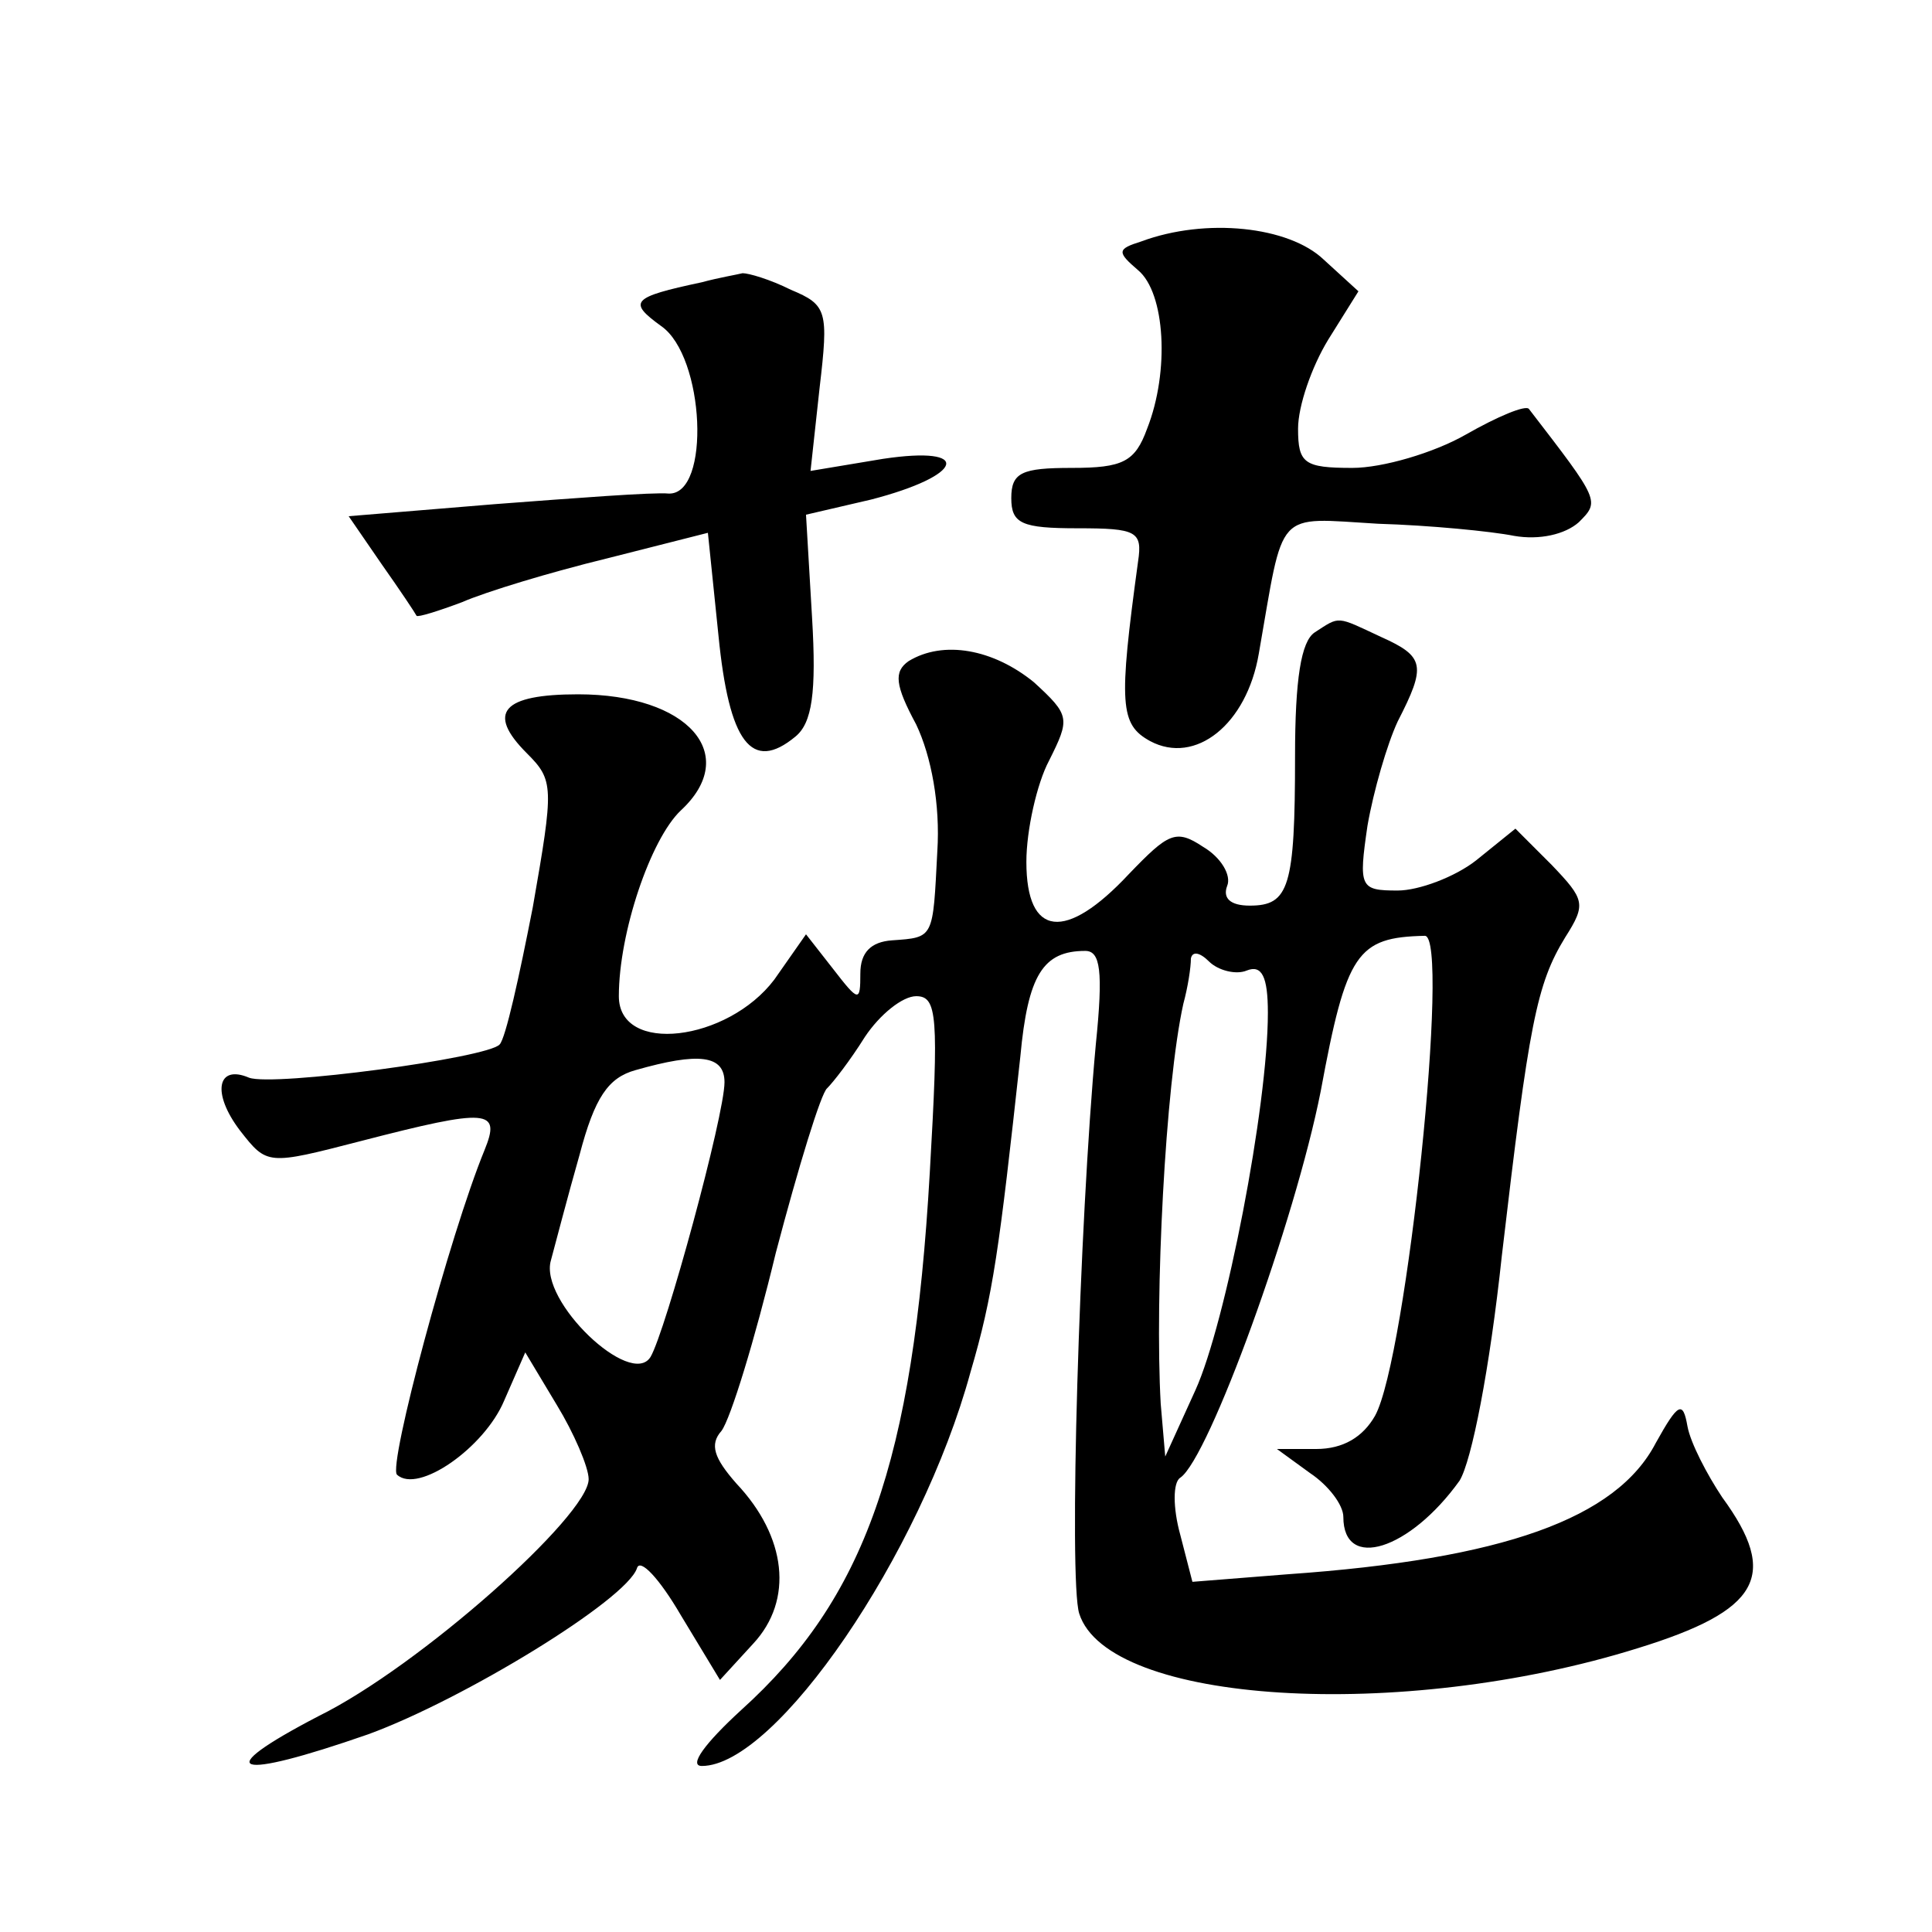 <?xml version="1.0" standalone="no"?>
<!DOCTYPE svg PUBLIC "-//W3C//DTD SVG 20010904//EN"
 "http://www.w3.org/TR/2001/REC-SVG-20010904/DTD/svg10.dtd">
<svg version="1.0" xmlns="http://www.w3.org/2000/svg"
 width="128pt" height="128pt" viewBox="0 0 128 128"
 preserveAspectRatio="xMidYMid meet">
<g transform="translate(0,128) scale(0.1,-0.1)"
fill="#0" stroke="none">
<path d="M756 1120 c-16 -5 -16 -7 -2 -19 18 -15 21 -67 6 -105 -8 -22 -16 -26
-50 -26 -33 0 -40 -3 -40 -20 0 -17 7 -20 44 -20 39 0 43 -2 40 -22 -13 -95 -12
-108 8 -119 30 -16 64 11 72 58 17 97 10 90 79 86 34 -1 75 -5 90 -8 17 -3 34 1
43 9 14 14 14 14 -33 75 -2 3 -21 -5 -42 -17 -21 -12 -55 -22 -75 -22 -32 0 -36
3 -36 26 0 15 9 41 20 59 l20 32 -23 21 c-23 22 -78 28 -121 12z M465 1093 c-47
-10 -49 -13 -27 -29 29 -20 33 -112 5 -111 -10 1 -62 -3 -115 -7 l-97 -8 22 -32
c12 -17 22 -32 23 -34 1 -1 14 3 30 9 16 7 59 20 96 29 l67 17 7 -68 c7 -71 22
-91 51 -67 11 9 14 29 11 79 l-4 68 43 10 c62 16 68 36 8 27 l-48 -8 6 55 c6 51
5 55 -19 65 -14 7 -28 11 -32 11 -4 -1 -16 -3 -27 -6z M871 861 c-9 -6 -13 -31
-13 -82 0 -87 -4 -99 -30 -99 -13 0 -18 5 -15 13 3 7 -4 19 -16 26 -18 12 -23 9
-49 -18 -42 -45 -68 -42 -68 8 0 21 7 52 15 67 14 28 14 30 -10 52 -27 22 -60 28
-83 14 -10 -7 -9 -16 5 -42 10 -21 16 -53 14 -84 -3 -58 -2 -57 -30 -59 -14 -1
-21 -8 -21 -22 0 -19 -1 -19 -18 3 l-18 23 -21 -30 c-31 -41 -103 -50 -103 -11
0 42 21 104 41 123 40 37 5 77 -68 77 -50 0 -61 -12 -34 -39 18 -18 18 -22 4 -102
-9 -46 -18 -87 -22 -91 -8 -9 -150 -28 -166 -22 -21 9 -25 -10 -6 -35 18 -23 18
-23 80 -7 85 22 93 21 82 -6 -23 -56 -64 -209 -58 -215 14 -13 58 18 71 49 l14
32 21 -35 c11 -18 21 -41 21 -49 0 -24 -112 -124 -179 -157 -73 -38 -56 -43 33
-12 63 23 171 89 178 110 2 7 15 -7 29 -31 l26 -43 22 24 c27 29 22 71 -11 106
-15 17 -18 26 -10 35 6 8 22 60 36 118 15 57 30 106 34 109 4 4 15 18 25 34 10
15 25 27 34 27 14 0 15 -13 9 -117 -11 -192 -43 -282 -125 -356 -24 -22 -35 -37
-26 -37 49 0 145 140 178 261 15 51 19 81 33 209 5 54 15 70 43 70 10 0 12 -13
7 -62 -11 -119 -18 -355 -11 -377 19 -60 213 -72 370 -23 81 25 94 48 56 100 -10
15 -21 36 -23 47 -3 17 -6 16 -21 -11 -26 -50 -101 -77 -244 -87 l-63 -5 -8 31
c-5 18 -5 35 0 38 19 13 76 170 93 256 17 92 24 102 69 103 17 0 -12 -280 -33 -318
-8 -14 -21 -22 -39 -22 l-26 0 22 -16 c12 -8 22 -21 22 -29 0 -36 44 -22 77 24
8 13 20 74 28 149 18 154 23 180 42 211 14 22 13 25 -9 48 l-24 24 -26 -21 c-14
-11 -38 -20 -52 -20 -25 0 -26 2 -20 43 4 23 13 54 20 69 19 37 18 43 -11 56 -30
14 -27 14 -44 3z m-45 -224 c10 4 14 -4 14 -28 0 -62 -28 -206 -48 -250 l-20 -44
-3 35 c-4 71 3 211 15 265 3 11 5 24 5 30 1 5 6 4 12 -2 6 -6 18 -9 25 -6z m-346
-74 c0 -22 -39 -165 -49 -182 -13 -21 -74 37 -66 64 3 11 11 42 19 70 10 38 19
51 37 56 42 12 59 10 59 -8z"/>
</g>
</svg>
